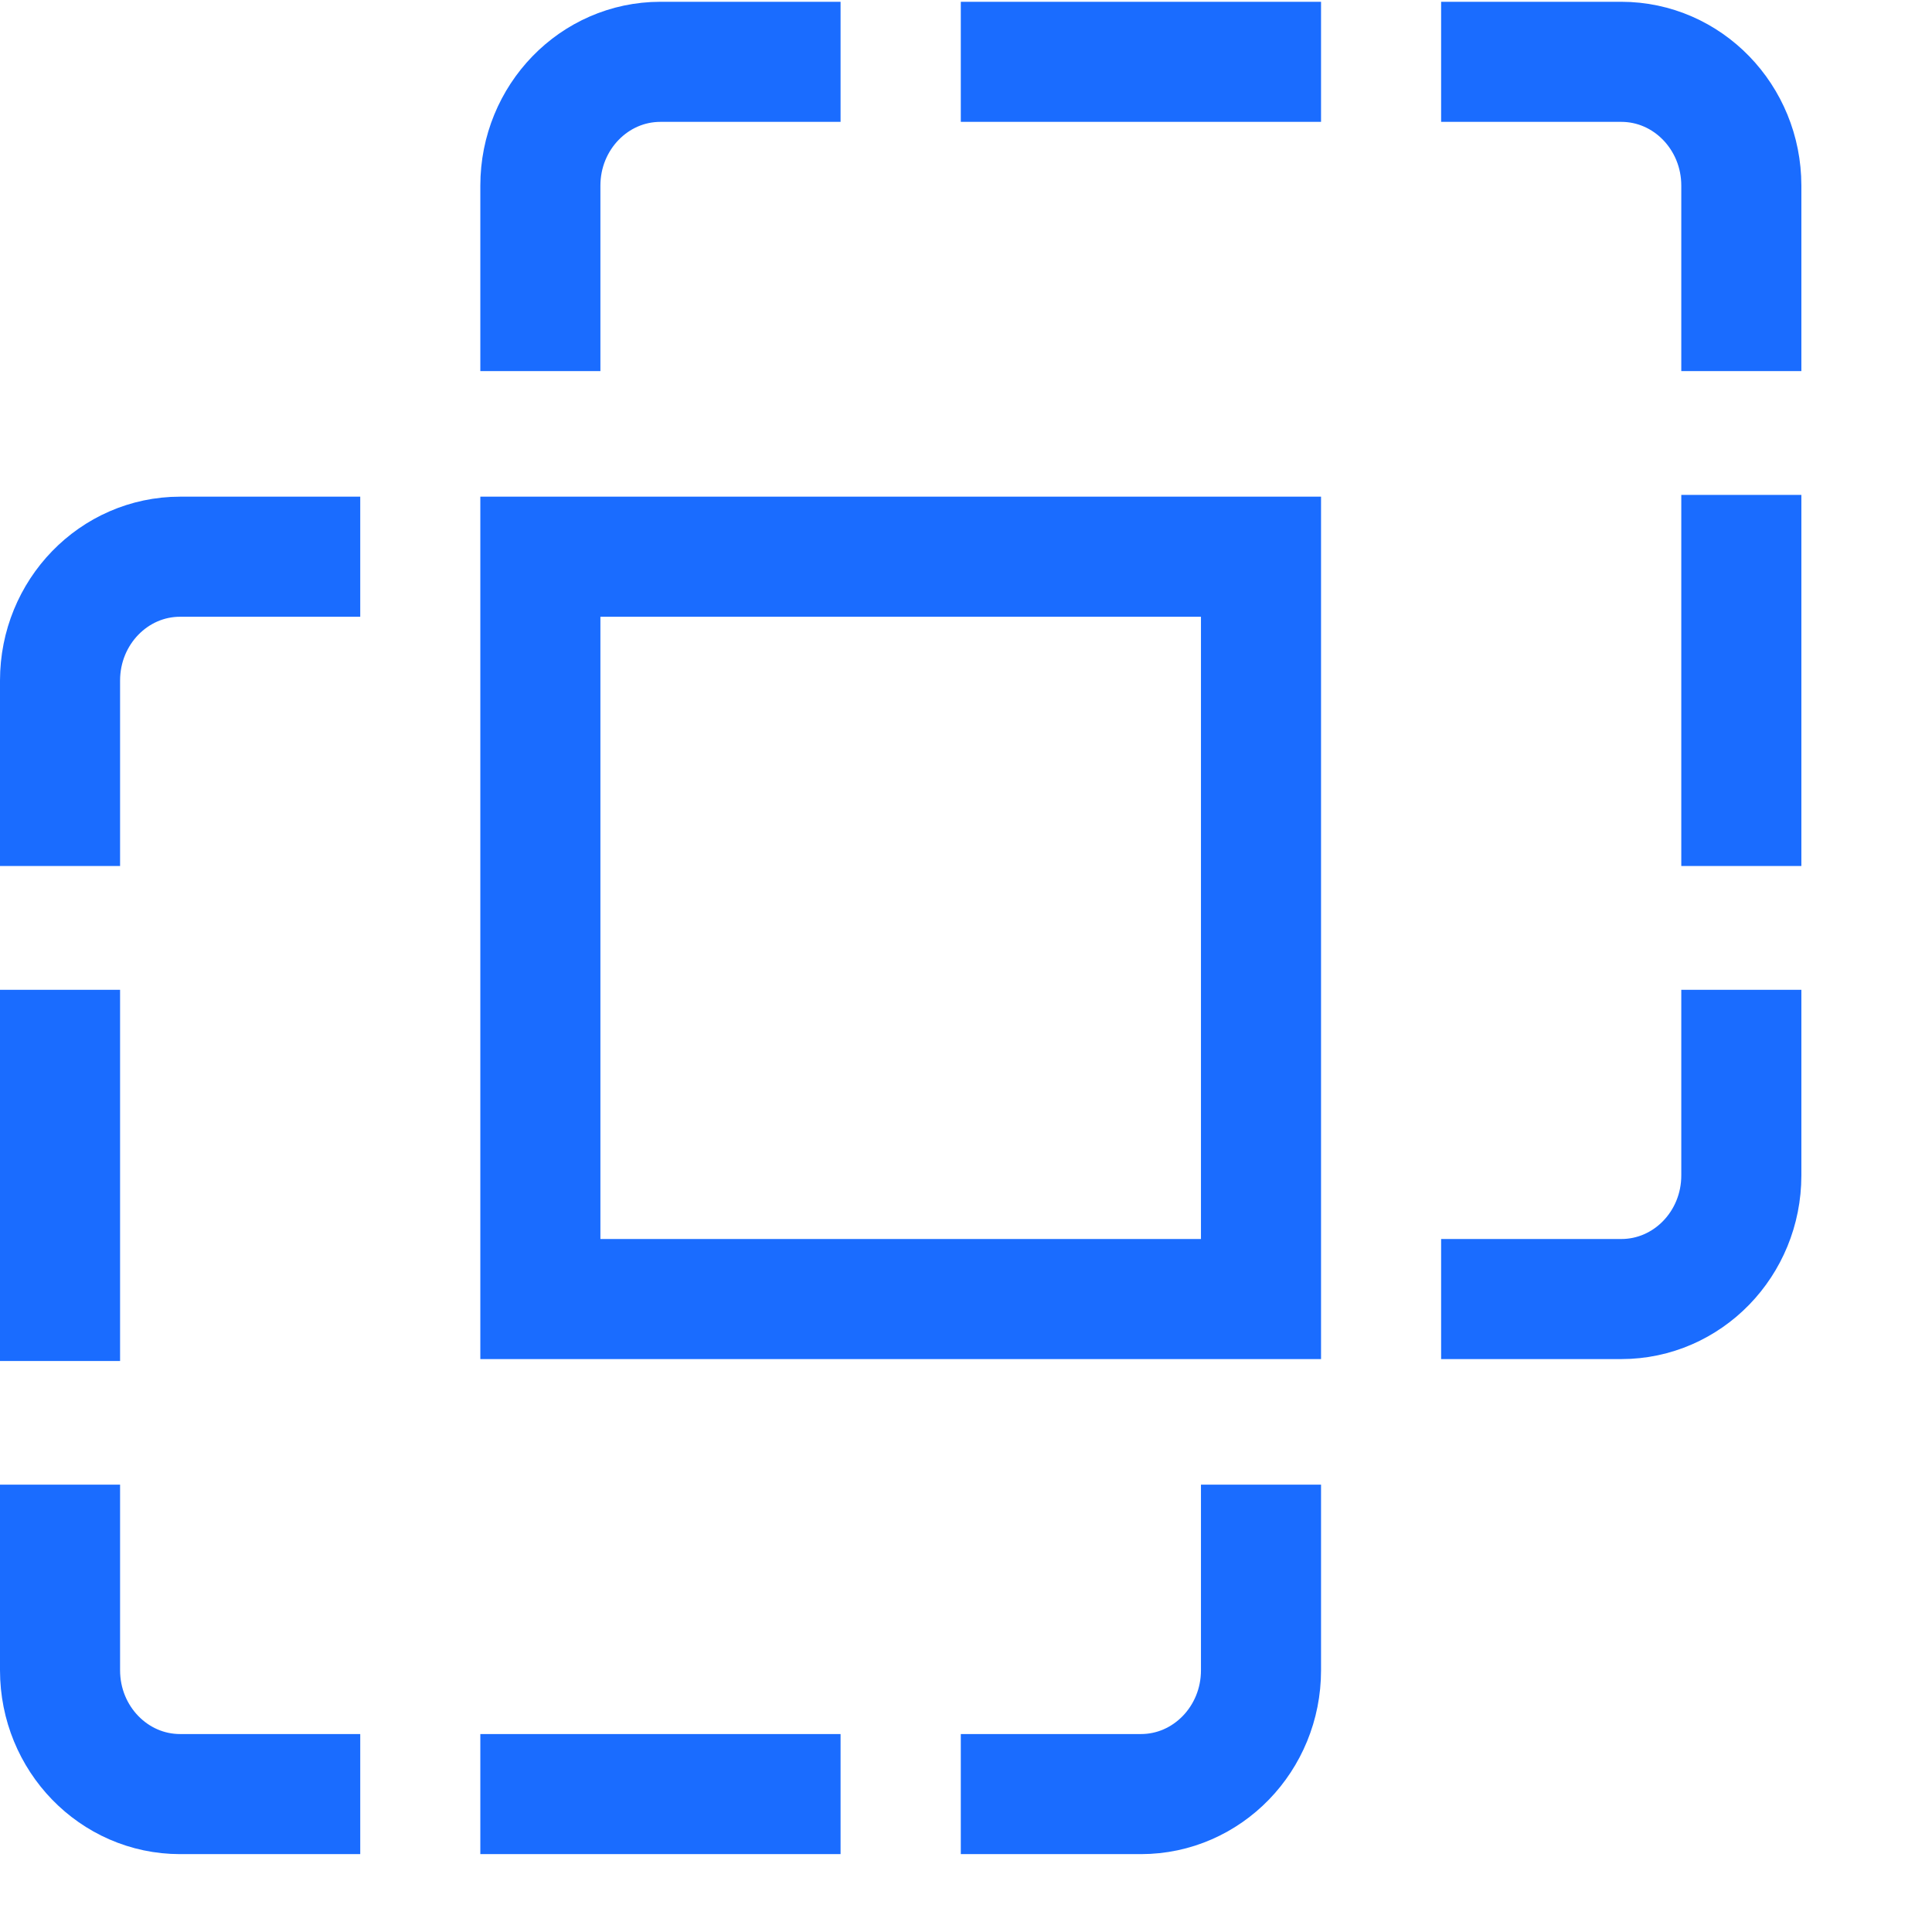 <svg width="13" height="13" viewBox="0 0 13 13" fill="none" xmlns="http://www.w3.org/2000/svg">
<path d="M3.636 2.497V1.249C3.636 0.789 3.998 0.416 4.444 0.416H5.656M9.697 0.416H10.909C11.355 0.416 11.717 0.789 11.717 1.249V2.497M6.465 0.416H8.889M9.697 8.741H10.909C11.355 8.741 11.717 8.369 11.717 7.909V6.66M11.717 3.33V5.827M2.424 3.746H1.212C0.766 3.746 0.404 4.119 0.404 4.579V5.827M0.404 9.99V11.239C0.404 11.699 0.766 12.072 1.212 12.072H2.424M0.404 6.66V9.158M6.465 12.072H7.677C8.123 12.072 8.485 11.699 8.485 11.239V9.99M3.232 12.072H5.656M3.636 3.746V8.741H8.485V3.746H3.636Z" stroke="#1A6CFF" stroke-width="0.808"/>
</svg>
